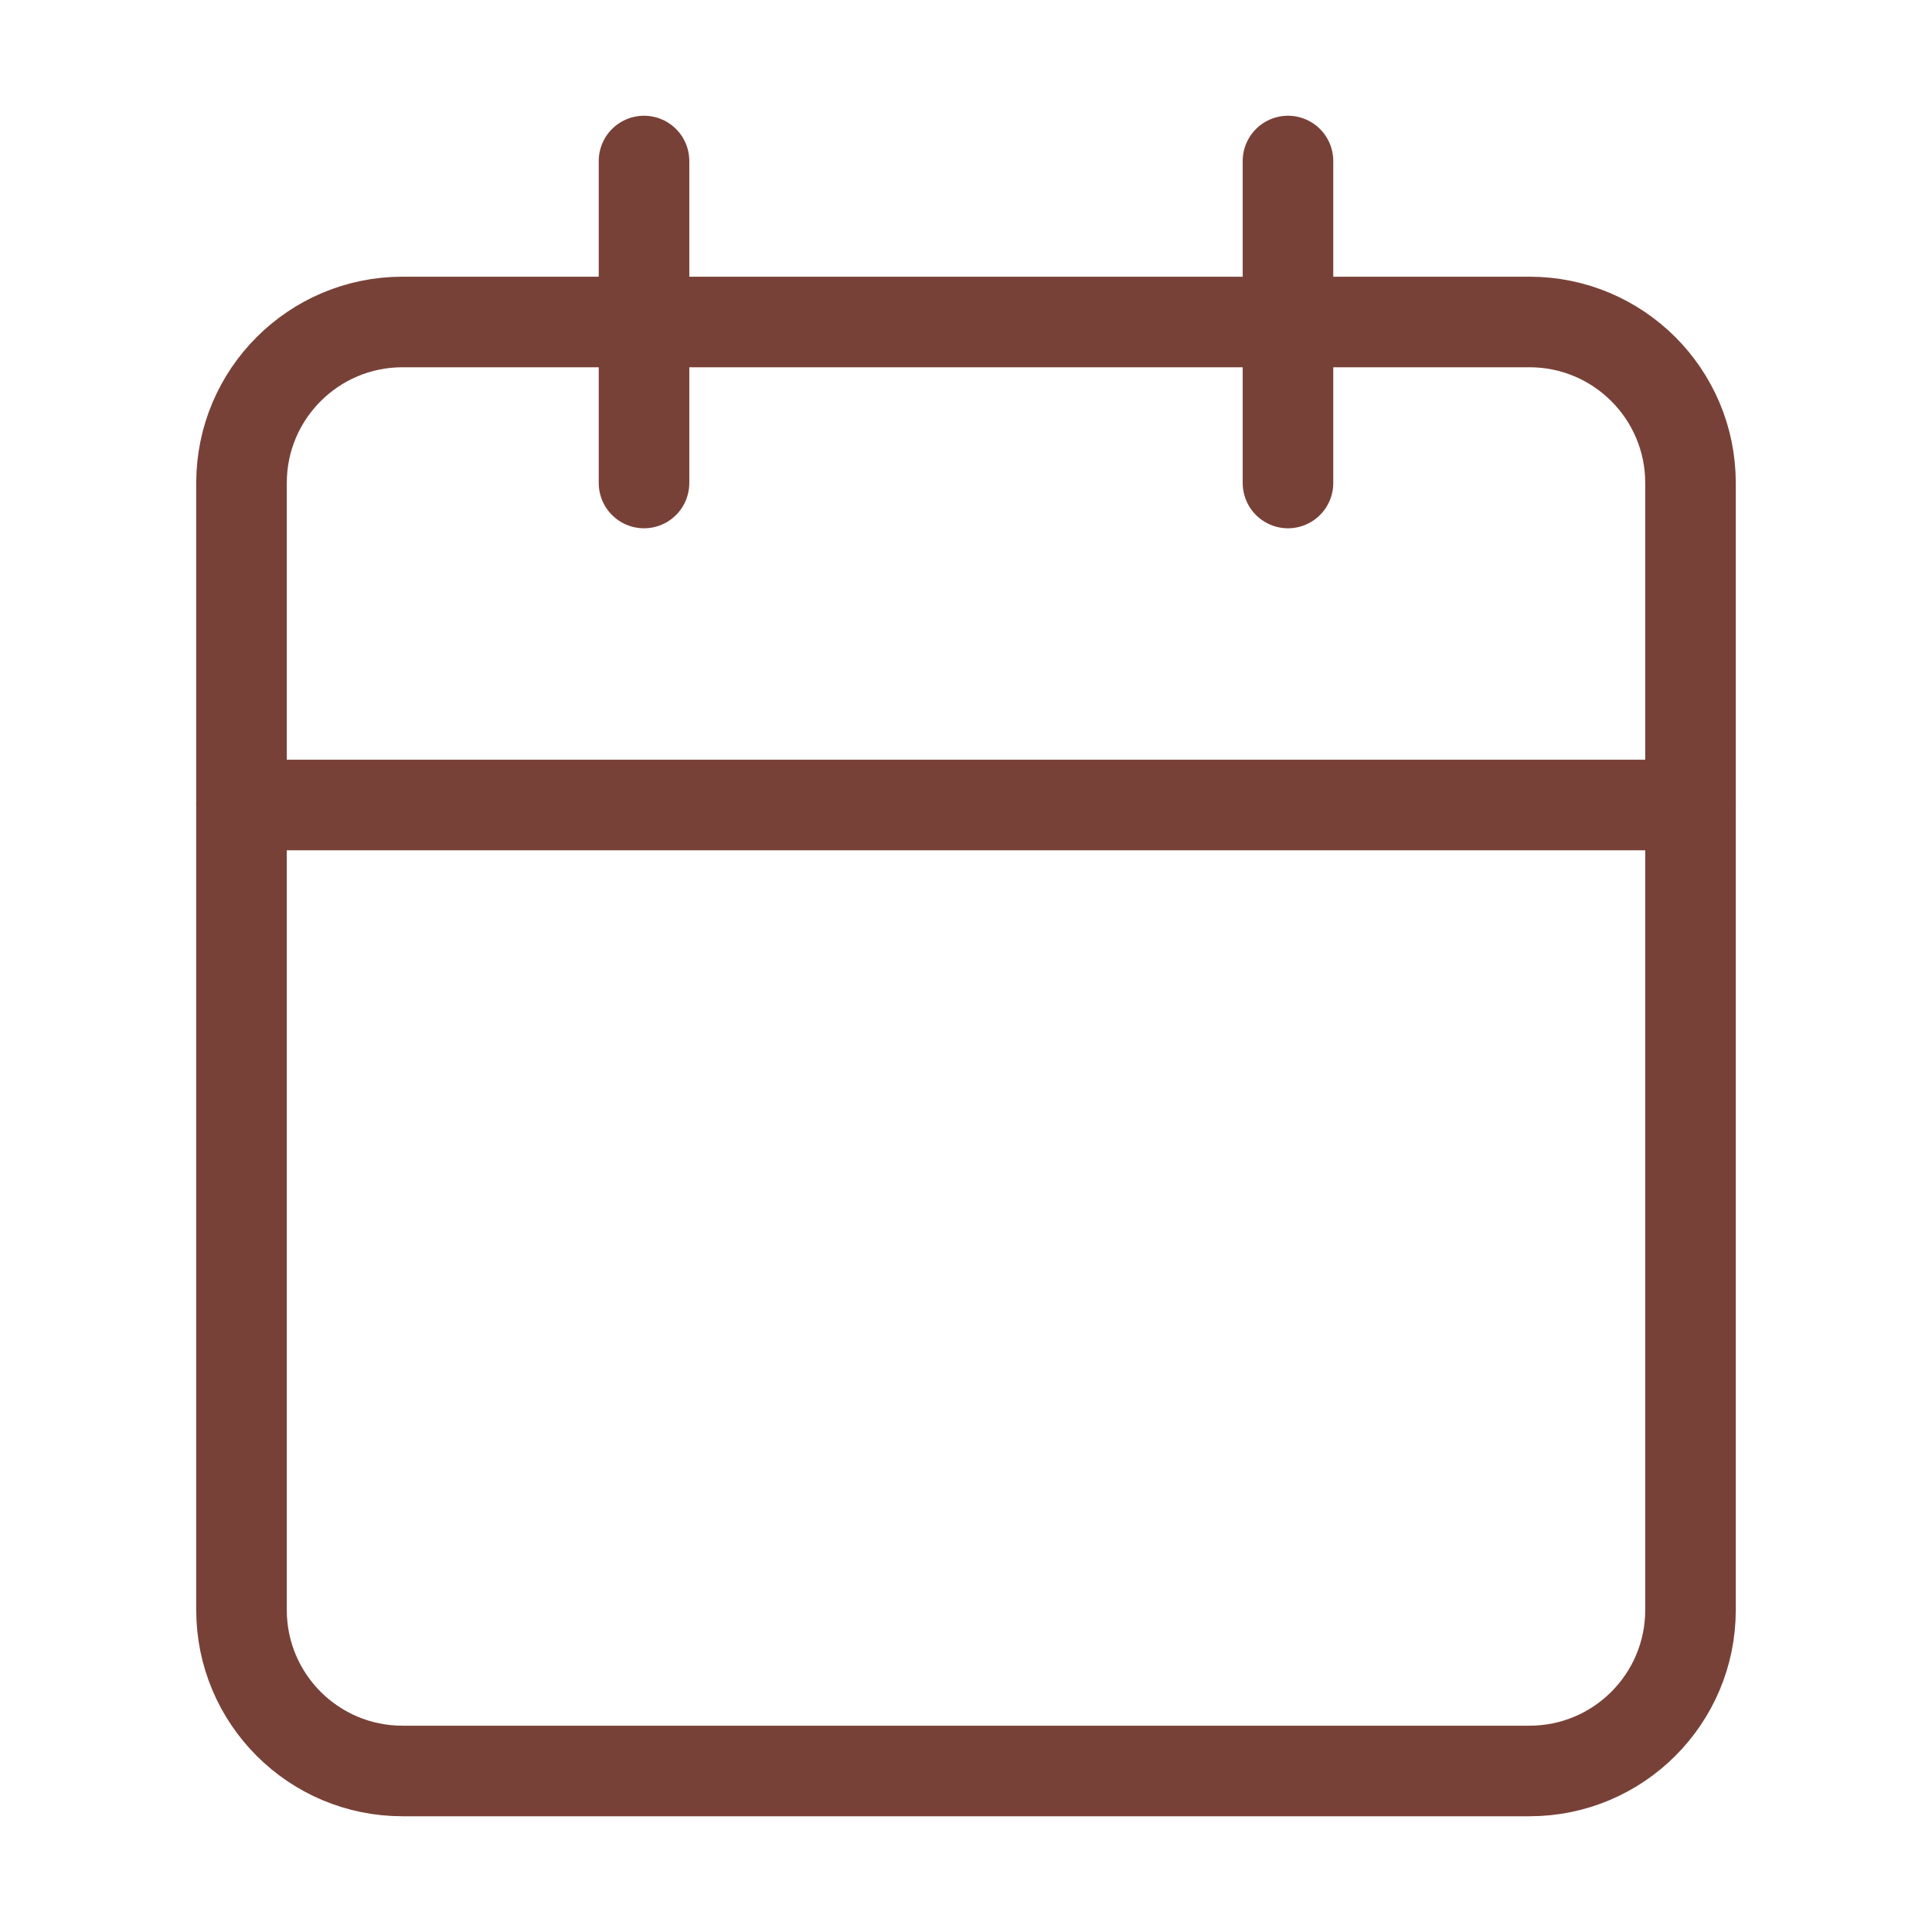 <svg width="32" height="32" viewBox="0 0 32 32" fill="none" xmlns="http://www.w3.org/2000/svg">
<path d="M10.667 2.667V8" stroke="#784137" stroke-width="1.5" stroke-linecap="round" stroke-linejoin="round"/>
<path d="M21.333 2.667V8" stroke="#784137" stroke-width="1.5" stroke-linecap="round" stroke-linejoin="round"/>
<path d="M25.333 5.333H6.667C5.194 5.333 4 6.527 4 8V26.666C4 28.139 5.194 29.333 6.667 29.333H25.333C26.806 29.333 28 28.139 28 26.666V8C28 6.527 26.806 5.333 25.333 5.333Z" stroke="#784137" stroke-width="1.5" stroke-linecap="round" stroke-linejoin="round"/>
<path d="M4 13.333H28" stroke="#784137" stroke-width="1.5" stroke-linecap="round" stroke-linejoin="round"/>
</svg>
